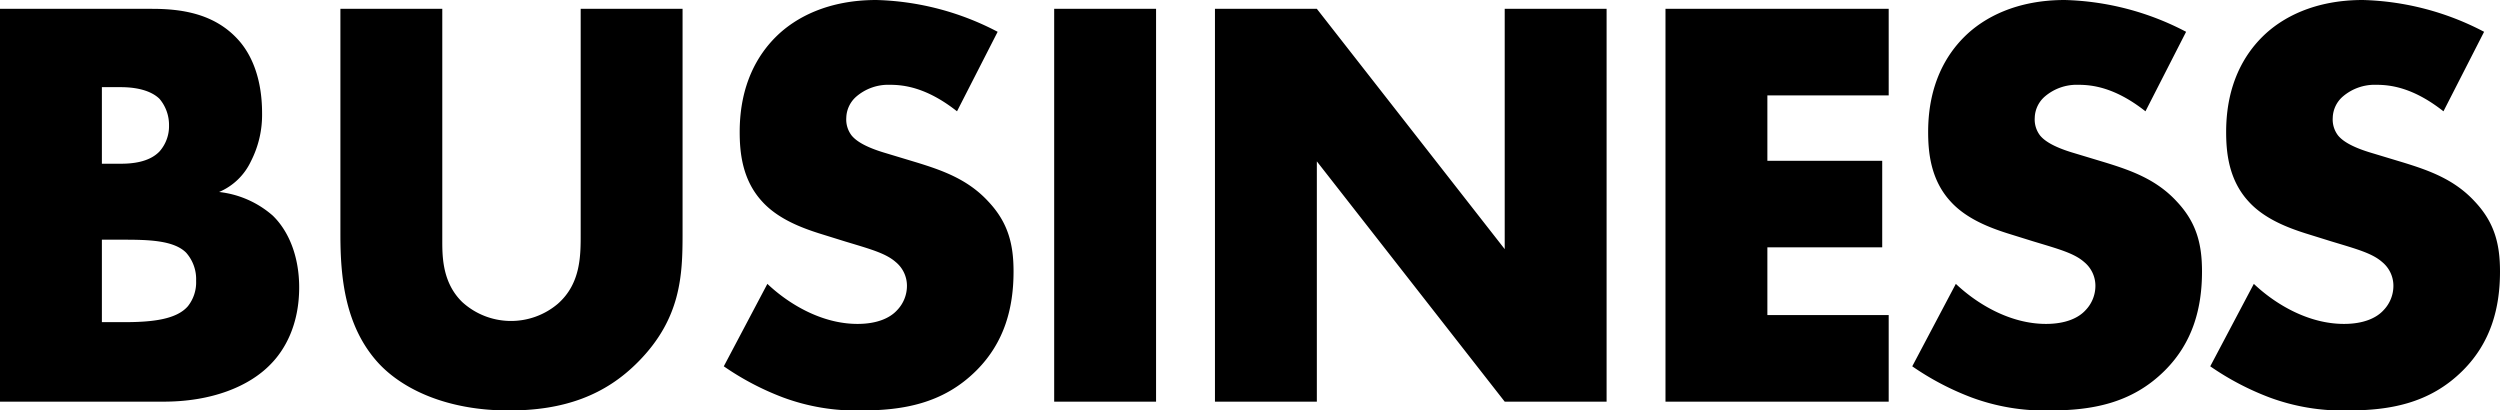 <svg xmlns="http://www.w3.org/2000/svg" width="382.05" height="62.73" viewBox="0 0 382.05 62.73">
  <path id="パス_168" data-name="パス 168" d="M31.32,88c7.38,0,13.05-2.34,16.29-5.67,2.25-2.25,4.41-6.12,4.41-11.79,0-4.77-1.62-8.64-4.05-10.98a14.926,14.926,0,0,0-8.19-3.6,9.452,9.452,0,0,0,4.86-4.68,15.559,15.559,0,0,0,1.71-7.38c0-5.31-1.62-9-3.69-11.25-3.69-4.05-8.82-4.68-13.14-4.68H6.3V88ZM21.87,39.94h2.88c3.06,0,4.95.81,5.94,1.8a6.171,6.171,0,0,1,1.44,4.05,5.816,5.816,0,0,1-1.44,3.96c-1.62,1.71-4.32,1.89-5.94,1.89H21.87Zm0,23.31h3.24c3.87,0,7.74.09,9.63,1.98a6.1,6.1,0,0,1,1.53,4.32,5.84,5.84,0,0,1-1.26,3.87c-1.71,1.98-5.31,2.43-9.63,2.43H21.87ZM58.32,27.97V62.44c0,6.39.63,14.04,5.85,19.71,3.69,3.96,10.44,7.2,19.89,7.2,8.46,0,14.76-2.34,19.8-7.47,6.48-6.57,6.75-13.14,6.75-19.44V27.97H95.04v34.2c0,3.33.09,7.74-3.51,10.89a11.06,11.06,0,0,1-14.58-.27c-2.97-2.88-3.06-6.75-3.06-9.27V27.97ZM116.91,82.6A41.911,41.911,0,0,0,126,87.37a32.086,32.086,0,0,0,11.79,1.98c6.39,0,12.6-.99,17.73-6.12,4.32-4.32,5.67-9.63,5.67-15.12,0-4.14-.81-7.47-3.87-10.71-3.15-3.42-7.11-4.77-10.89-5.94l-4.77-1.44c-3.69-1.08-4.77-2.16-5.22-2.7a4.015,4.015,0,0,1-.81-2.7,4.443,4.443,0,0,1,1.53-3.24,7.476,7.476,0,0,1,5.13-1.8c2.07,0,5.58.36,10.26,4.05l6.21-12.15a42.166,42.166,0,0,0-18.54-4.86c-7.29,0-12.33,2.61-15.39,5.67-2.61,2.61-5.49,7.11-5.49,14.49,0,3.06.36,7.29,3.42,10.62,2.43,2.7,6.12,4.05,8.64,4.86l4.05,1.26c3.87,1.17,6.21,1.8,7.74,3.15a4.69,4.69,0,0,1,1.71,3.6,5.368,5.368,0,0,1-1.53,3.78c-.99,1.08-2.88,2.07-6.03,2.07-5.4,0-10.44-2.97-13.77-6.12ZM167.4,27.97V88h15.57V27.97ZM207.54,88V51.28L236.25,88h15.57V27.97H236.25V64.69L207.54,27.97H191.97V88Zm87.39-60.03H260.82V88h34.11V74.77H276.39V64.42h17.55V51.19H276.39V41.2h18.54Zm3.6,54.63a41.911,41.911,0,0,0,9.09,4.77,32.086,32.086,0,0,0,11.79,1.98c6.39,0,12.6-.99,17.73-6.12,4.32-4.32,5.67-9.63,5.67-15.12,0-4.14-.81-7.47-3.87-10.71-3.15-3.42-7.11-4.77-10.89-5.94l-4.77-1.44c-3.69-1.08-4.77-2.16-5.22-2.7a4.015,4.015,0,0,1-.81-2.7,4.443,4.443,0,0,1,1.53-3.24,7.476,7.476,0,0,1,5.13-1.8c2.07,0,5.58.36,10.26,4.05l6.21-12.15a42.167,42.167,0,0,0-18.54-4.86c-7.29,0-12.33,2.61-15.39,5.67-2.61,2.61-5.49,7.11-5.49,14.49,0,3.06.36,7.29,3.42,10.62,2.43,2.7,6.12,4.05,8.64,4.86l4.05,1.26c3.87,1.17,6.21,1.8,7.74,3.15a4.69,4.69,0,0,1,1.71,3.6,5.368,5.368,0,0,1-1.53,3.78c-.99,1.08-2.88,2.07-6.03,2.07-5.4,0-10.44-2.97-13.77-6.12Zm45.54,0a41.911,41.911,0,0,0,9.09,4.77,32.086,32.086,0,0,0,11.79,1.98c6.39,0,12.6-.99,17.73-6.12,4.32-4.32,5.67-9.63,5.67-15.12,0-4.14-.81-7.47-3.87-10.71-3.15-3.42-7.11-4.77-10.89-5.94l-4.77-1.44c-3.69-1.08-4.77-2.16-5.22-2.7a4.015,4.015,0,0,1-.81-2.7,4.443,4.443,0,0,1,1.53-3.24,7.476,7.476,0,0,1,5.13-1.8c2.07,0,5.58.36,10.26,4.05l6.21-12.15a42.167,42.167,0,0,0-18.54-4.86c-7.29,0-12.33,2.61-15.39,5.67-2.61,2.61-5.49,7.11-5.49,14.49,0,3.06.36,7.29,3.42,10.62,2.43,2.7,6.12,4.05,8.64,4.86l4.05,1.26c3.87,1.17,6.21,1.8,7.74,3.15a4.69,4.69,0,0,1,1.71,3.6,5.368,5.368,0,0,1-1.53,3.78c-.99,1.08-2.88,2.07-6.03,2.07-5.4,0-10.44-2.97-13.77-6.12Z" transform="translate(-6.3 -26.62)"/>
</svg>
